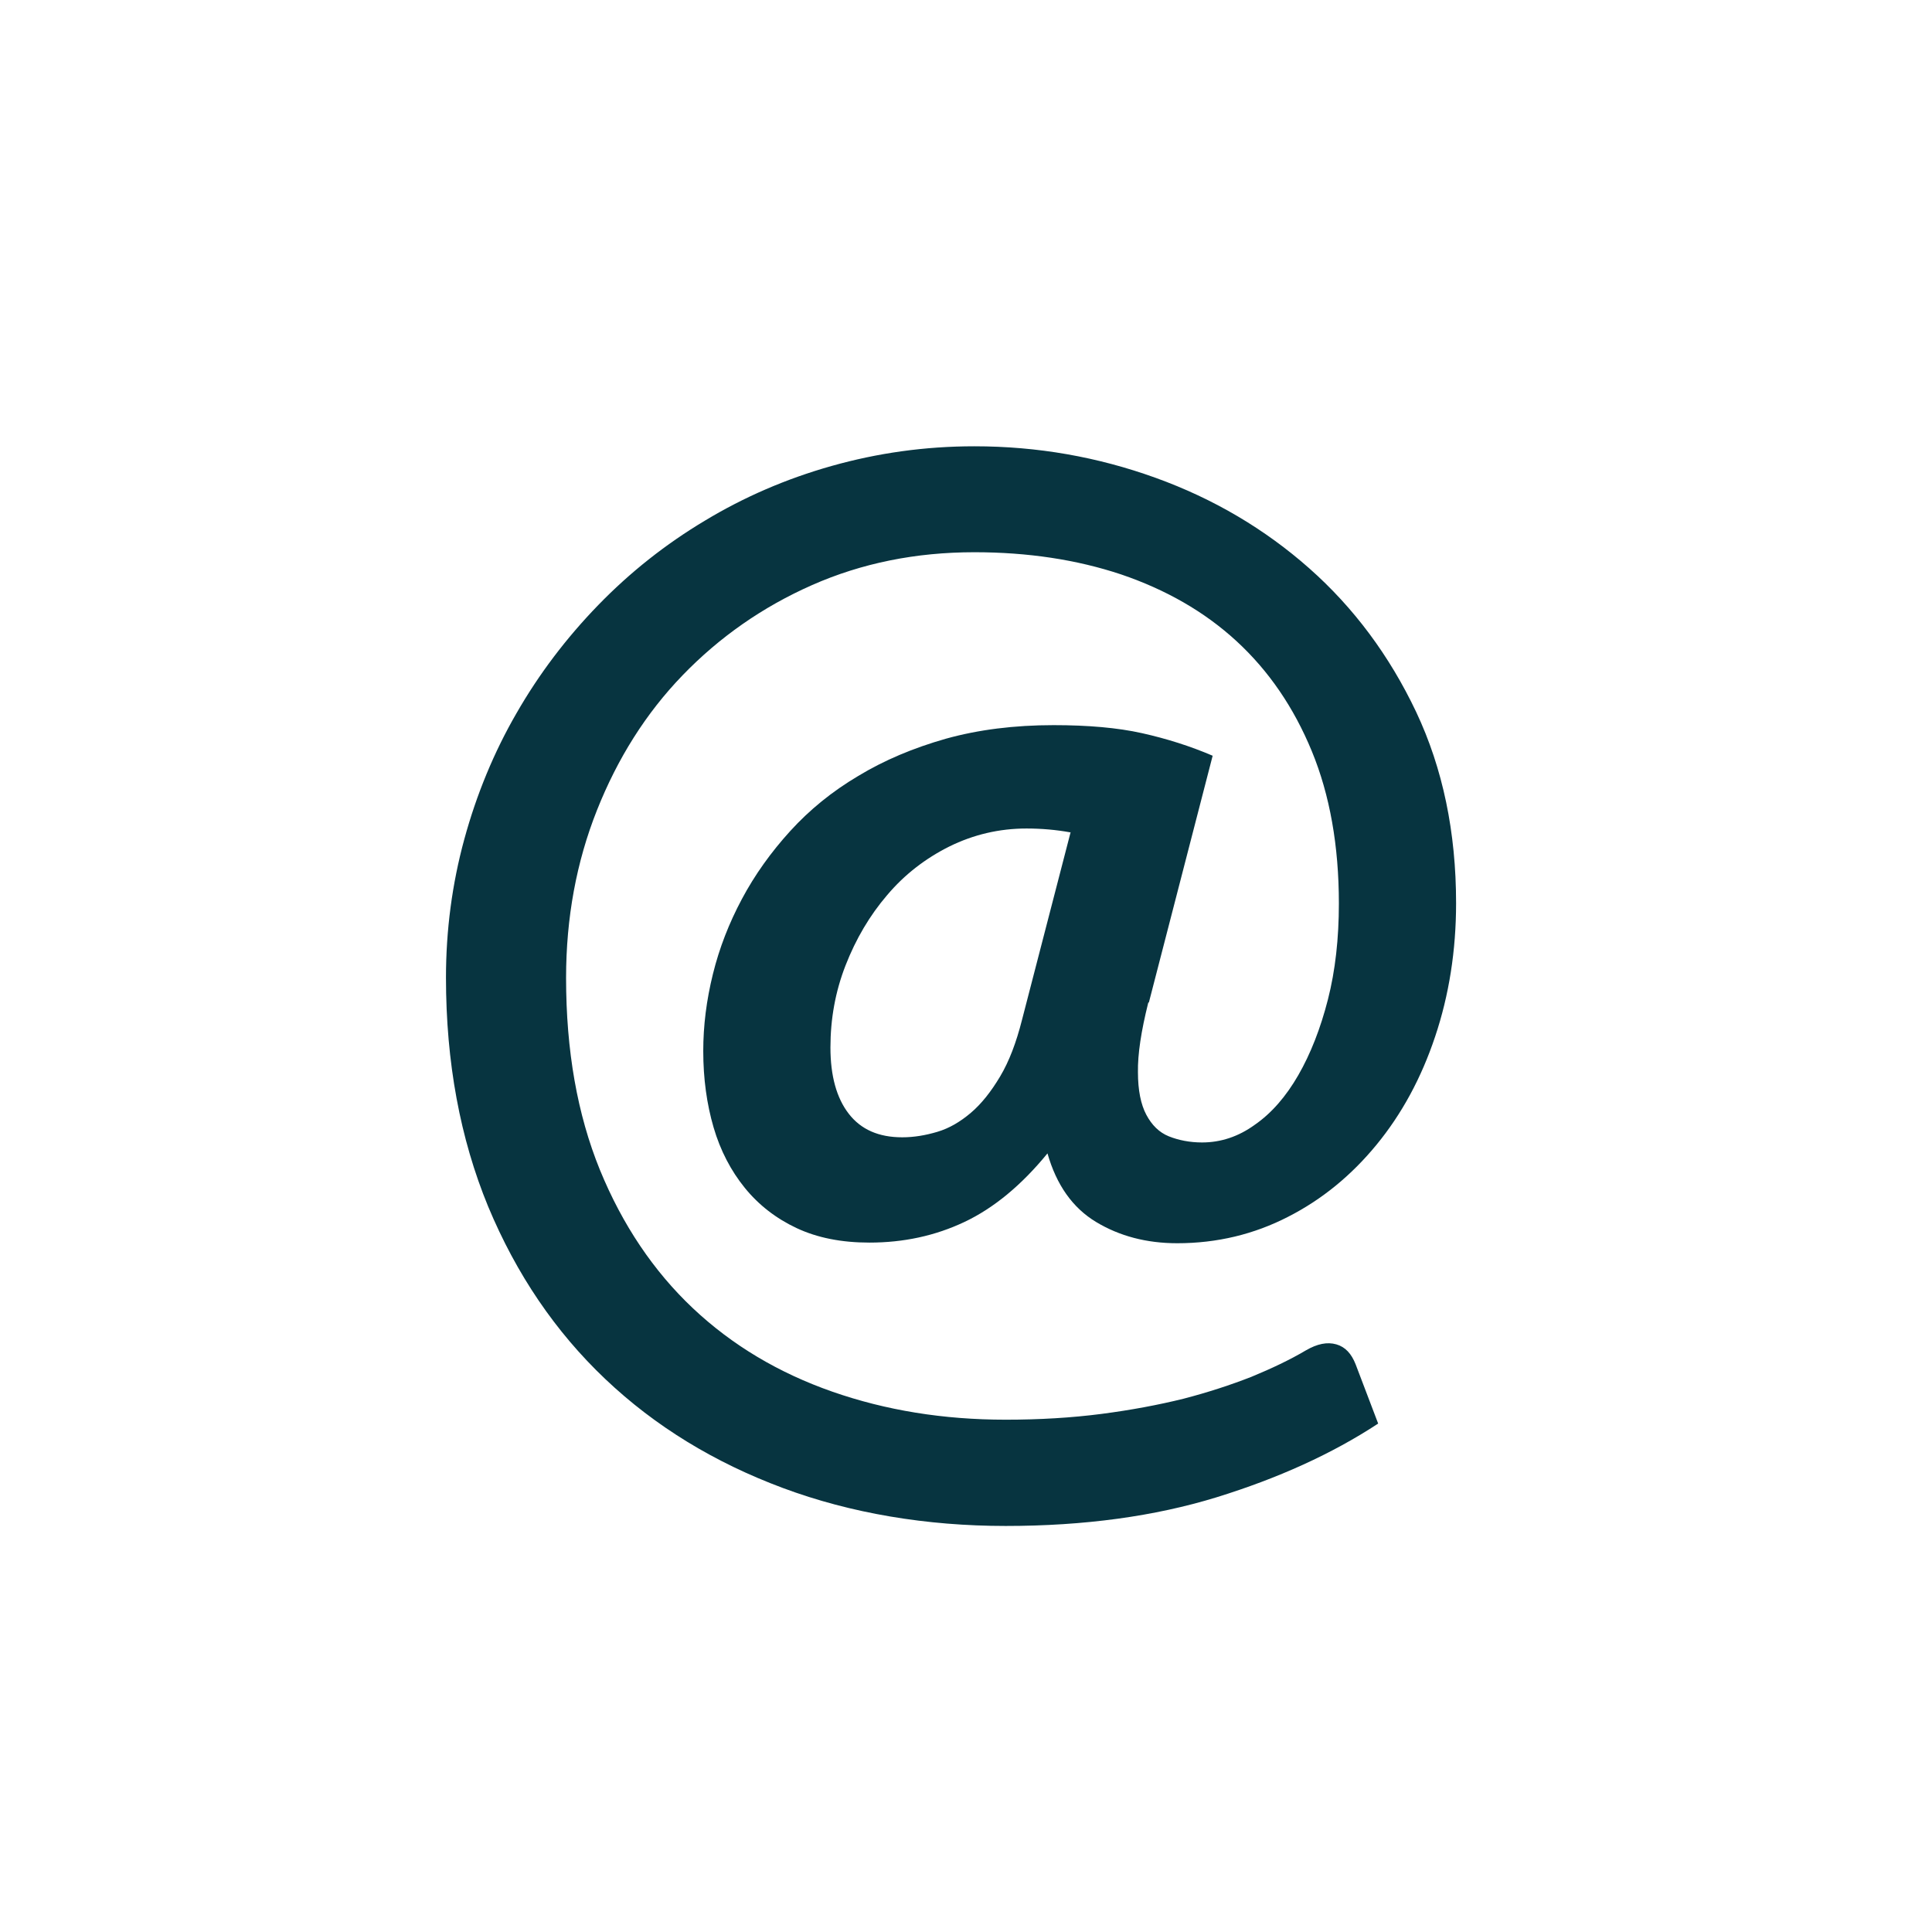 <svg xmlns="http://www.w3.org/2000/svg" id="Layer_1" data-name="Layer 1" viewBox="0 0 60 60"><defs><style>      .cls-1 {        fill: #073440;        stroke-width: 0px;      }    </style></defs><path class="cls-1" d="M35.66,31.14c-.22.88-.33,1.6-.32,2.16,0,.56.09,1,.26,1.32.17.32.4.55.7.67.3.12.65.19,1.03.19.58,0,1.13-.18,1.64-.55.52-.36.97-.88,1.35-1.54.38-.66.69-1.45.92-2.35s.34-1.9.34-2.98c0-1.79-.28-3.37-.84-4.73-.56-1.36-1.34-2.5-2.34-3.42-1-.92-2.2-1.6-3.58-2.07-1.38-.46-2.9-.69-4.56-.69-1.82,0-3.5.34-5.04,1.02-1.54.68-2.88,1.62-4.02,2.8s-2.02,2.58-2.66,4.19c-.64,1.61-.96,3.35-.96,5.21,0,2.26.35,4.24,1.05,5.96.7,1.71,1.67,3.15,2.89,4.3s2.67,2.01,4.33,2.59c1.66.58,3.45.87,5.38.87,1.06,0,2.05-.06,2.98-.18.92-.12,1.77-.28,2.54-.47.77-.2,1.47-.43,2.11-.68.63-.26,1.2-.53,1.69-.82.36-.21.67-.27.95-.19.28.08.47.29.6.62l.7,1.84c-1.43.94-3.11,1.7-5.02,2.29-1.92.59-4.1.89-6.55.89s-4.8-.39-6.92-1.18c-2.12-.79-3.96-1.91-5.51-3.38-1.55-1.47-2.76-3.25-3.64-5.36-.87-2.11-1.31-4.48-1.31-7.11,0-1.47.19-2.91.57-4.3.38-1.39.92-2.7,1.62-3.91.7-1.22,1.55-2.34,2.54-3.36s2.09-1.89,3.31-2.62c1.21-.73,2.52-1.3,3.94-1.7s2.89-.61,4.43-.61c1.96,0,3.83.33,5.63.98,1.8.65,3.39,1.59,4.77,2.81s2.49,2.71,3.32,4.46c.83,1.76,1.24,3.74,1.24,5.94,0,1.47-.22,2.86-.65,4.14-.43,1.29-1.04,2.41-1.82,3.36-.78.95-1.69,1.7-2.75,2.24-1.05.54-2.2.82-3.44.82-.95,0-1.79-.22-2.52-.66-.73-.44-1.23-1.15-1.51-2.13-.81.99-1.67,1.7-2.58,2.13-.91.43-1.89.64-2.95.64-.87,0-1.62-.15-2.26-.45-.64-.3-1.18-.72-1.61-1.25-.43-.53-.76-1.16-.97-1.88-.21-.72-.32-1.51-.32-2.37,0-.79.1-1.58.3-2.39.2-.81.5-1.58.9-2.33s.9-1.45,1.5-2.11,1.3-1.23,2.11-1.71c.81-.49,1.71-.87,2.73-1.16,1.01-.28,2.12-.42,3.34-.42,1.07,0,1.99.08,2.75.25.76.17,1.49.4,2.19.7l-1.98,7.66ZM33.24,25.85c-.44-.08-.9-.12-1.36-.12-.85,0-1.65.19-2.4.56-.74.37-1.39.87-1.93,1.51-.54.63-.97,1.36-1.29,2.18s-.47,1.67-.47,2.55.19,1.57.57,2.06c.38.49.93.73,1.66.73.36,0,.72-.06,1.09-.17s.71-.31,1.04-.59c.33-.28.63-.66.91-1.13.28-.47.5-1.05.68-1.76l1.51-5.83Z"></path></svg>